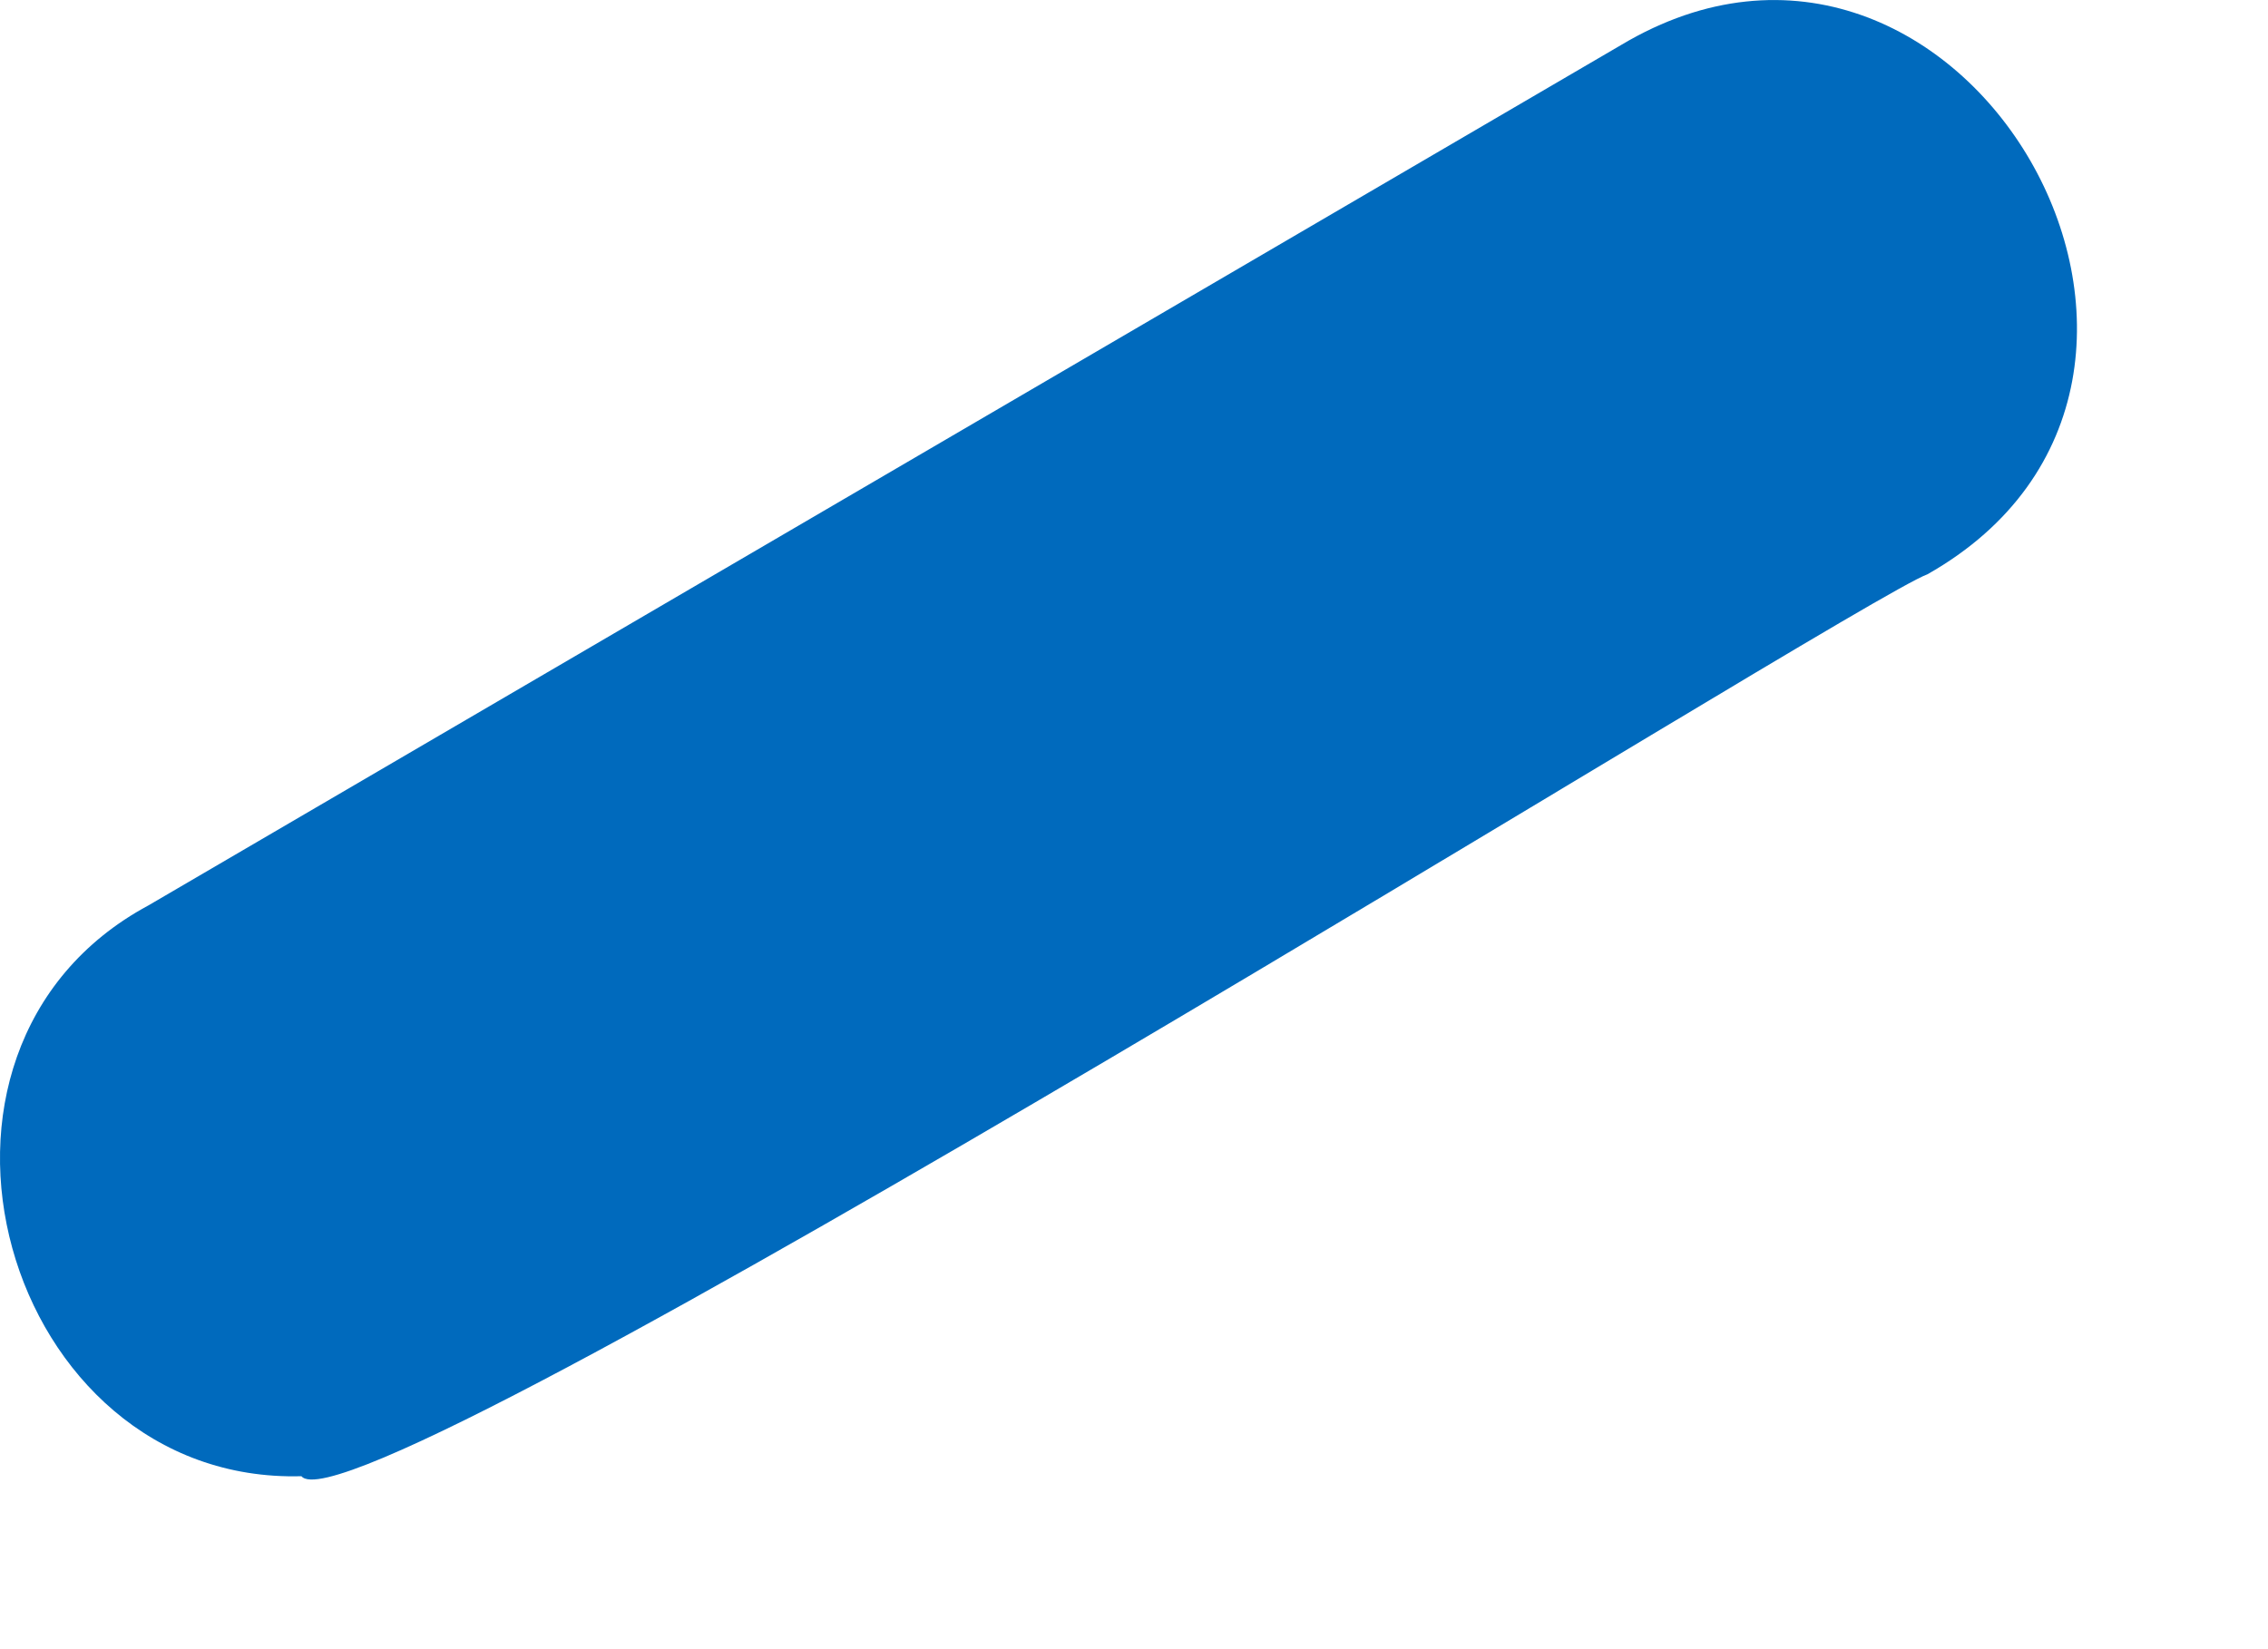 <?xml version="1.0" encoding="utf-8"?>
<svg xmlns="http://www.w3.org/2000/svg" fill="none" height="100%" overflow="visible" preserveAspectRatio="none" style="display: block;" viewBox="0 0 11 8" width="100%">
<path d="M1.462 7.161C1.723 7.482 9.007 2.907 9.348 2.786C11.014 1.843 9.509 -0.765 7.863 0.218L0.72 4.392C-0.585 5.094 0.017 7.201 1.462 7.161Z" fill="#006ABD" id="cdncdndjn"/>
</svg>